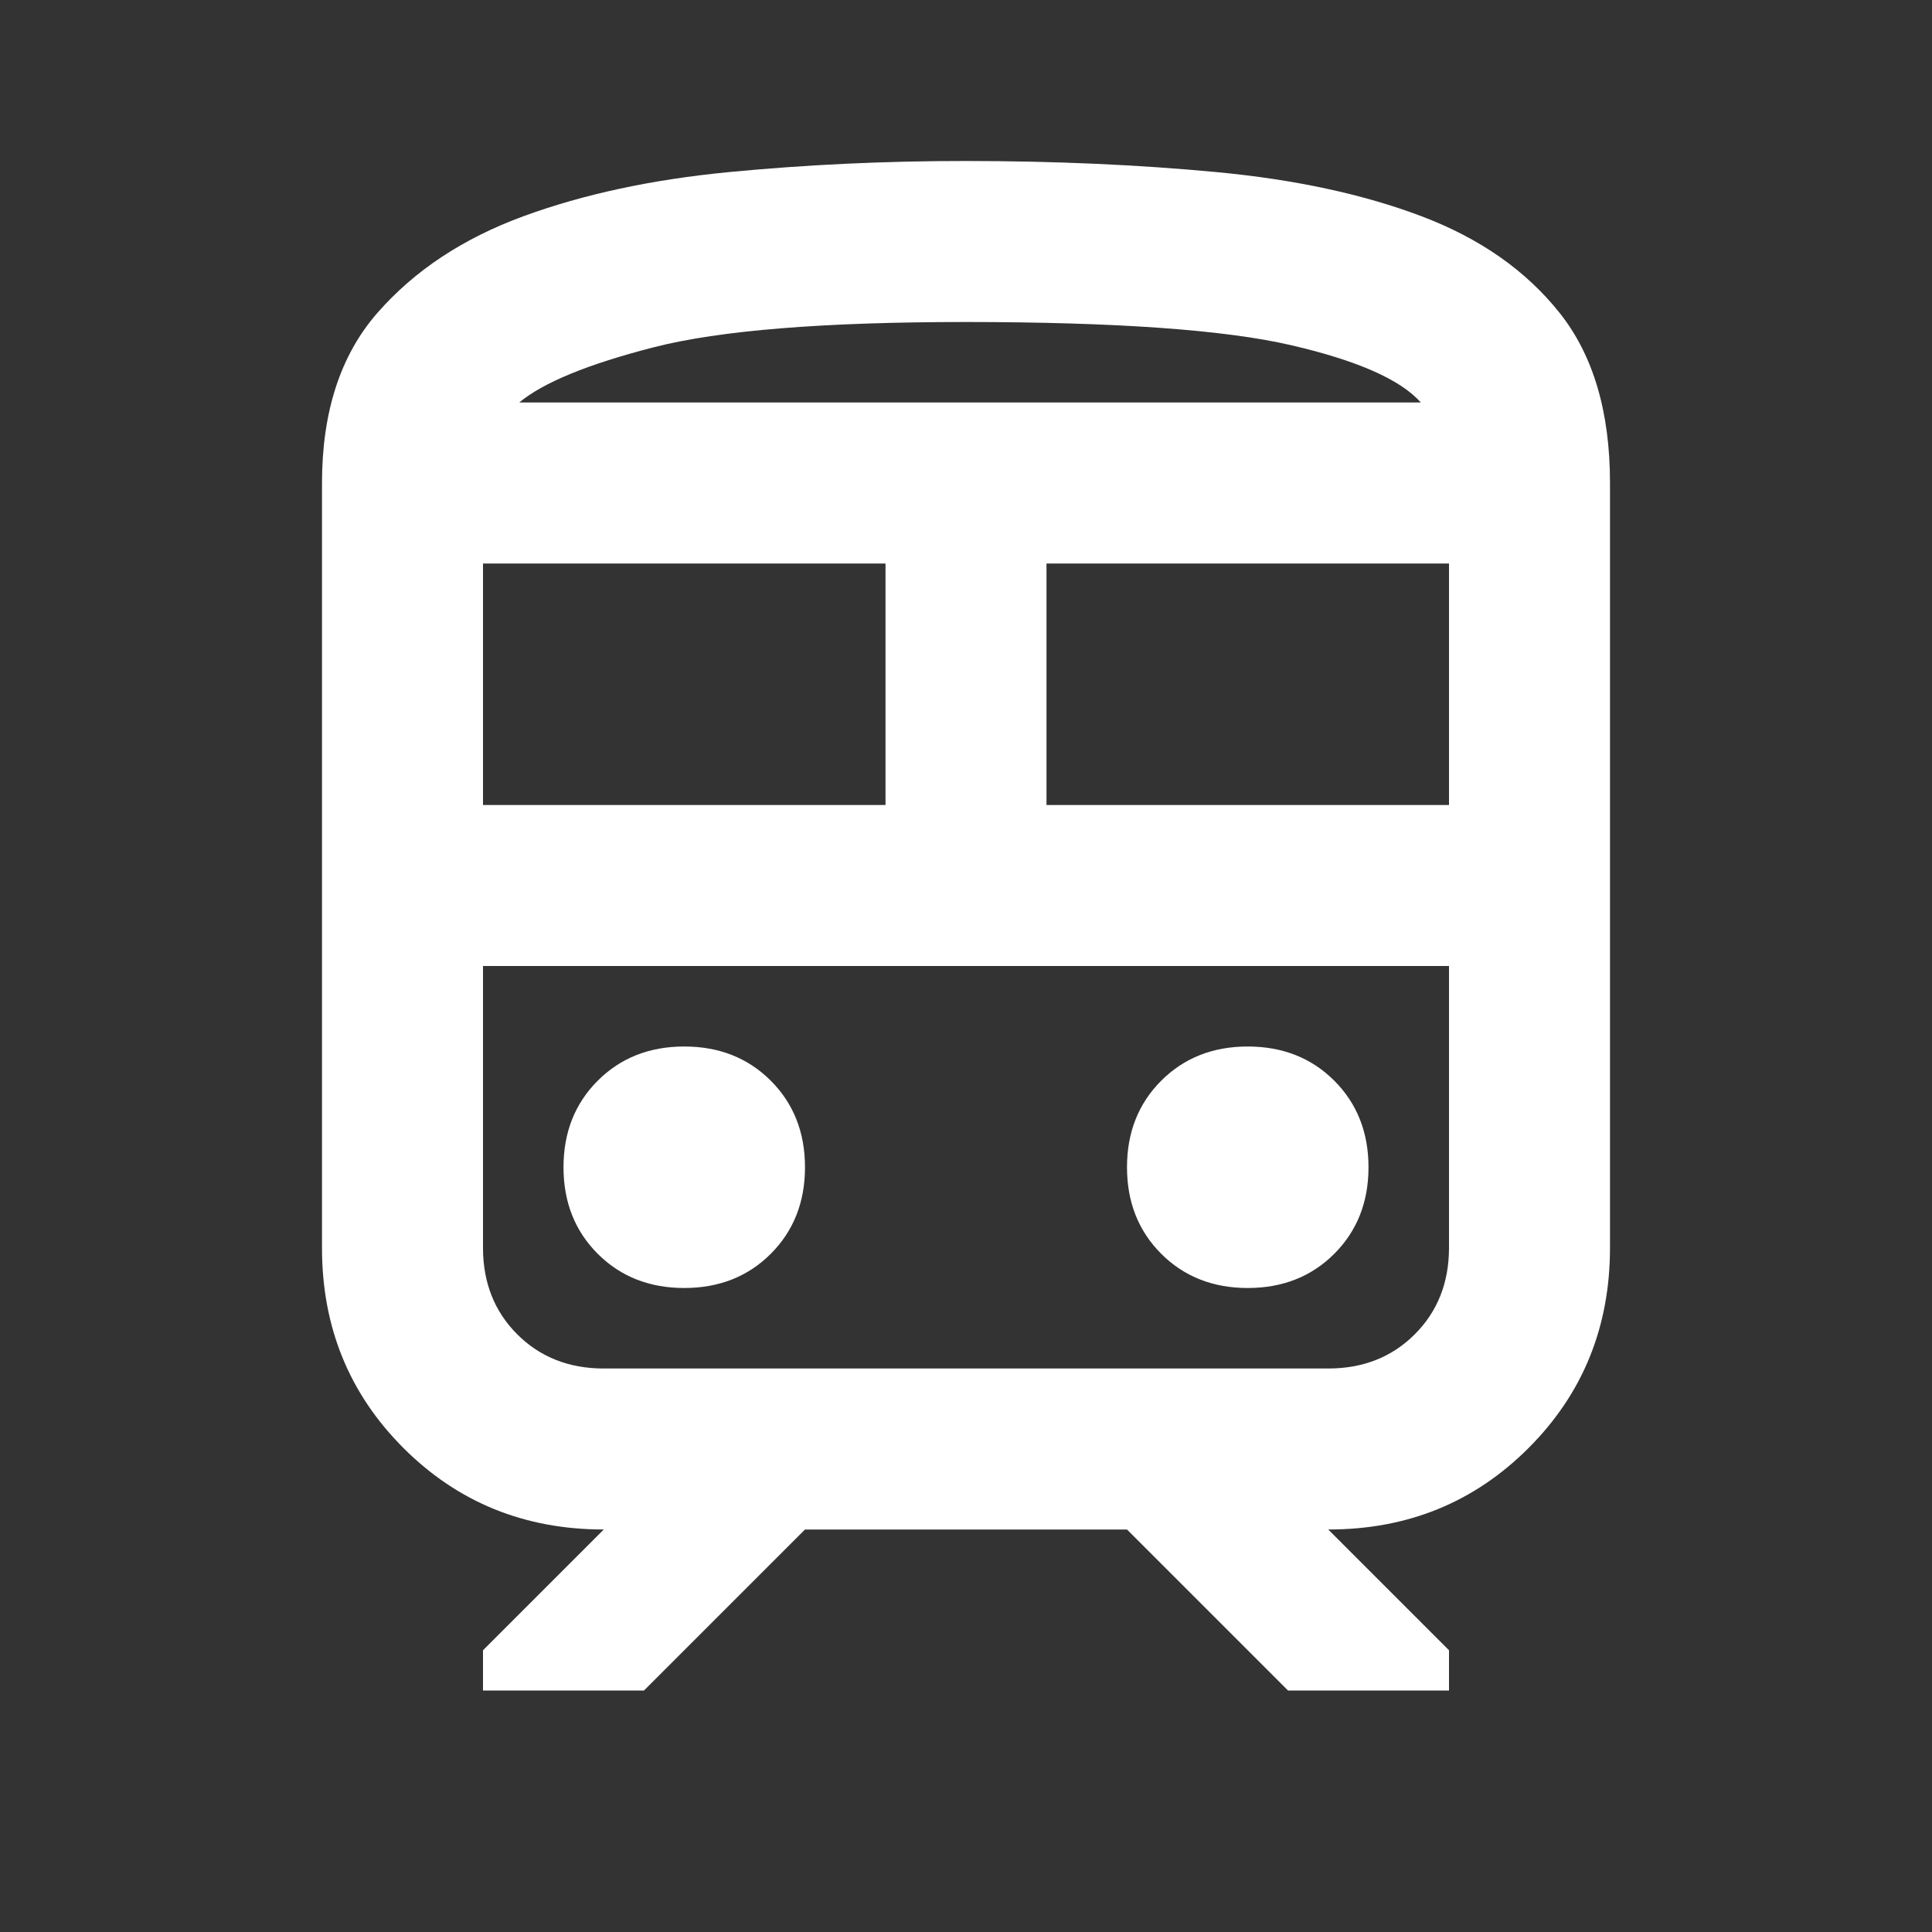 <svg width="24" height="24" viewBox="0 0 24 24" fill="none" xmlns="http://www.w3.org/2000/svg">
<rect x="0" y="0" width="24" height="24" fill="#333333" stroke="none"/>
<path d="M4 15.5V6C4 5.117 4.229 4.412 4.688 3.887C5.147 3.362 5.751 2.962 6.5 2.687C7.249 2.412 8.104 2.229 9.063 2.137C10.022 2.045 11.001 1.999 12 2C13.1 2 14.138 2.046 15.113 2.138C16.088 2.23 16.938 2.413 17.663 2.688C18.388 2.963 18.958 3.363 19.375 3.888C19.792 4.413 20 5.117 20 6V15.5C20 16.483 19.663 17.313 18.988 17.988C18.313 18.663 17.484 19.001 16.5 19L18 20.5V21H16L14 19H10L8 21H6V20.5L7.5 19C6.517 19 5.687 18.663 5.012 17.988C4.337 17.313 3.999 16.484 4 15.5ZM12 4C10.233 4 8.942 4.104 8.125 4.313C7.308 4.522 6.75 4.751 6.45 5H17.65C17.4 4.717 16.863 4.479 16.038 4.288C15.213 4.097 13.867 4.001 12 4ZM6 10H11V7H6V10ZM16.5 12H6H18H16.5ZM13 10H18V7H13V10ZM8.5 16C8.933 16 9.292 15.858 9.575 15.575C9.858 15.292 10 14.933 10 14.5C10 14.067 9.858 13.708 9.575 13.425C9.292 13.142 8.933 13 8.5 13C8.067 13 7.708 13.142 7.425 13.425C7.142 13.708 7 14.067 7 14.5C7 14.933 7.142 15.292 7.425 15.575C7.708 15.858 8.067 16 8.5 16ZM15.5 16C15.933 16 16.292 15.858 16.575 15.575C16.858 15.292 17 14.933 17 14.5C17 14.067 16.858 13.708 16.575 13.425C16.292 13.142 15.933 13 15.5 13C15.067 13 14.708 13.142 14.425 13.425C14.142 13.708 14 14.067 14 14.5C14 14.933 14.142 15.292 14.425 15.575C14.708 15.858 15.067 16 15.5 16ZM7.5 17H16.5C16.933 17 17.292 16.858 17.575 16.575C17.858 16.292 18 15.933 18 15.5V12H6V15.5C6 15.933 6.142 16.292 6.425 16.575C6.708 16.858 7.067 17 7.5 17ZM12 5H17.65H6.45H12Z" fill="white"/>
</svg>
